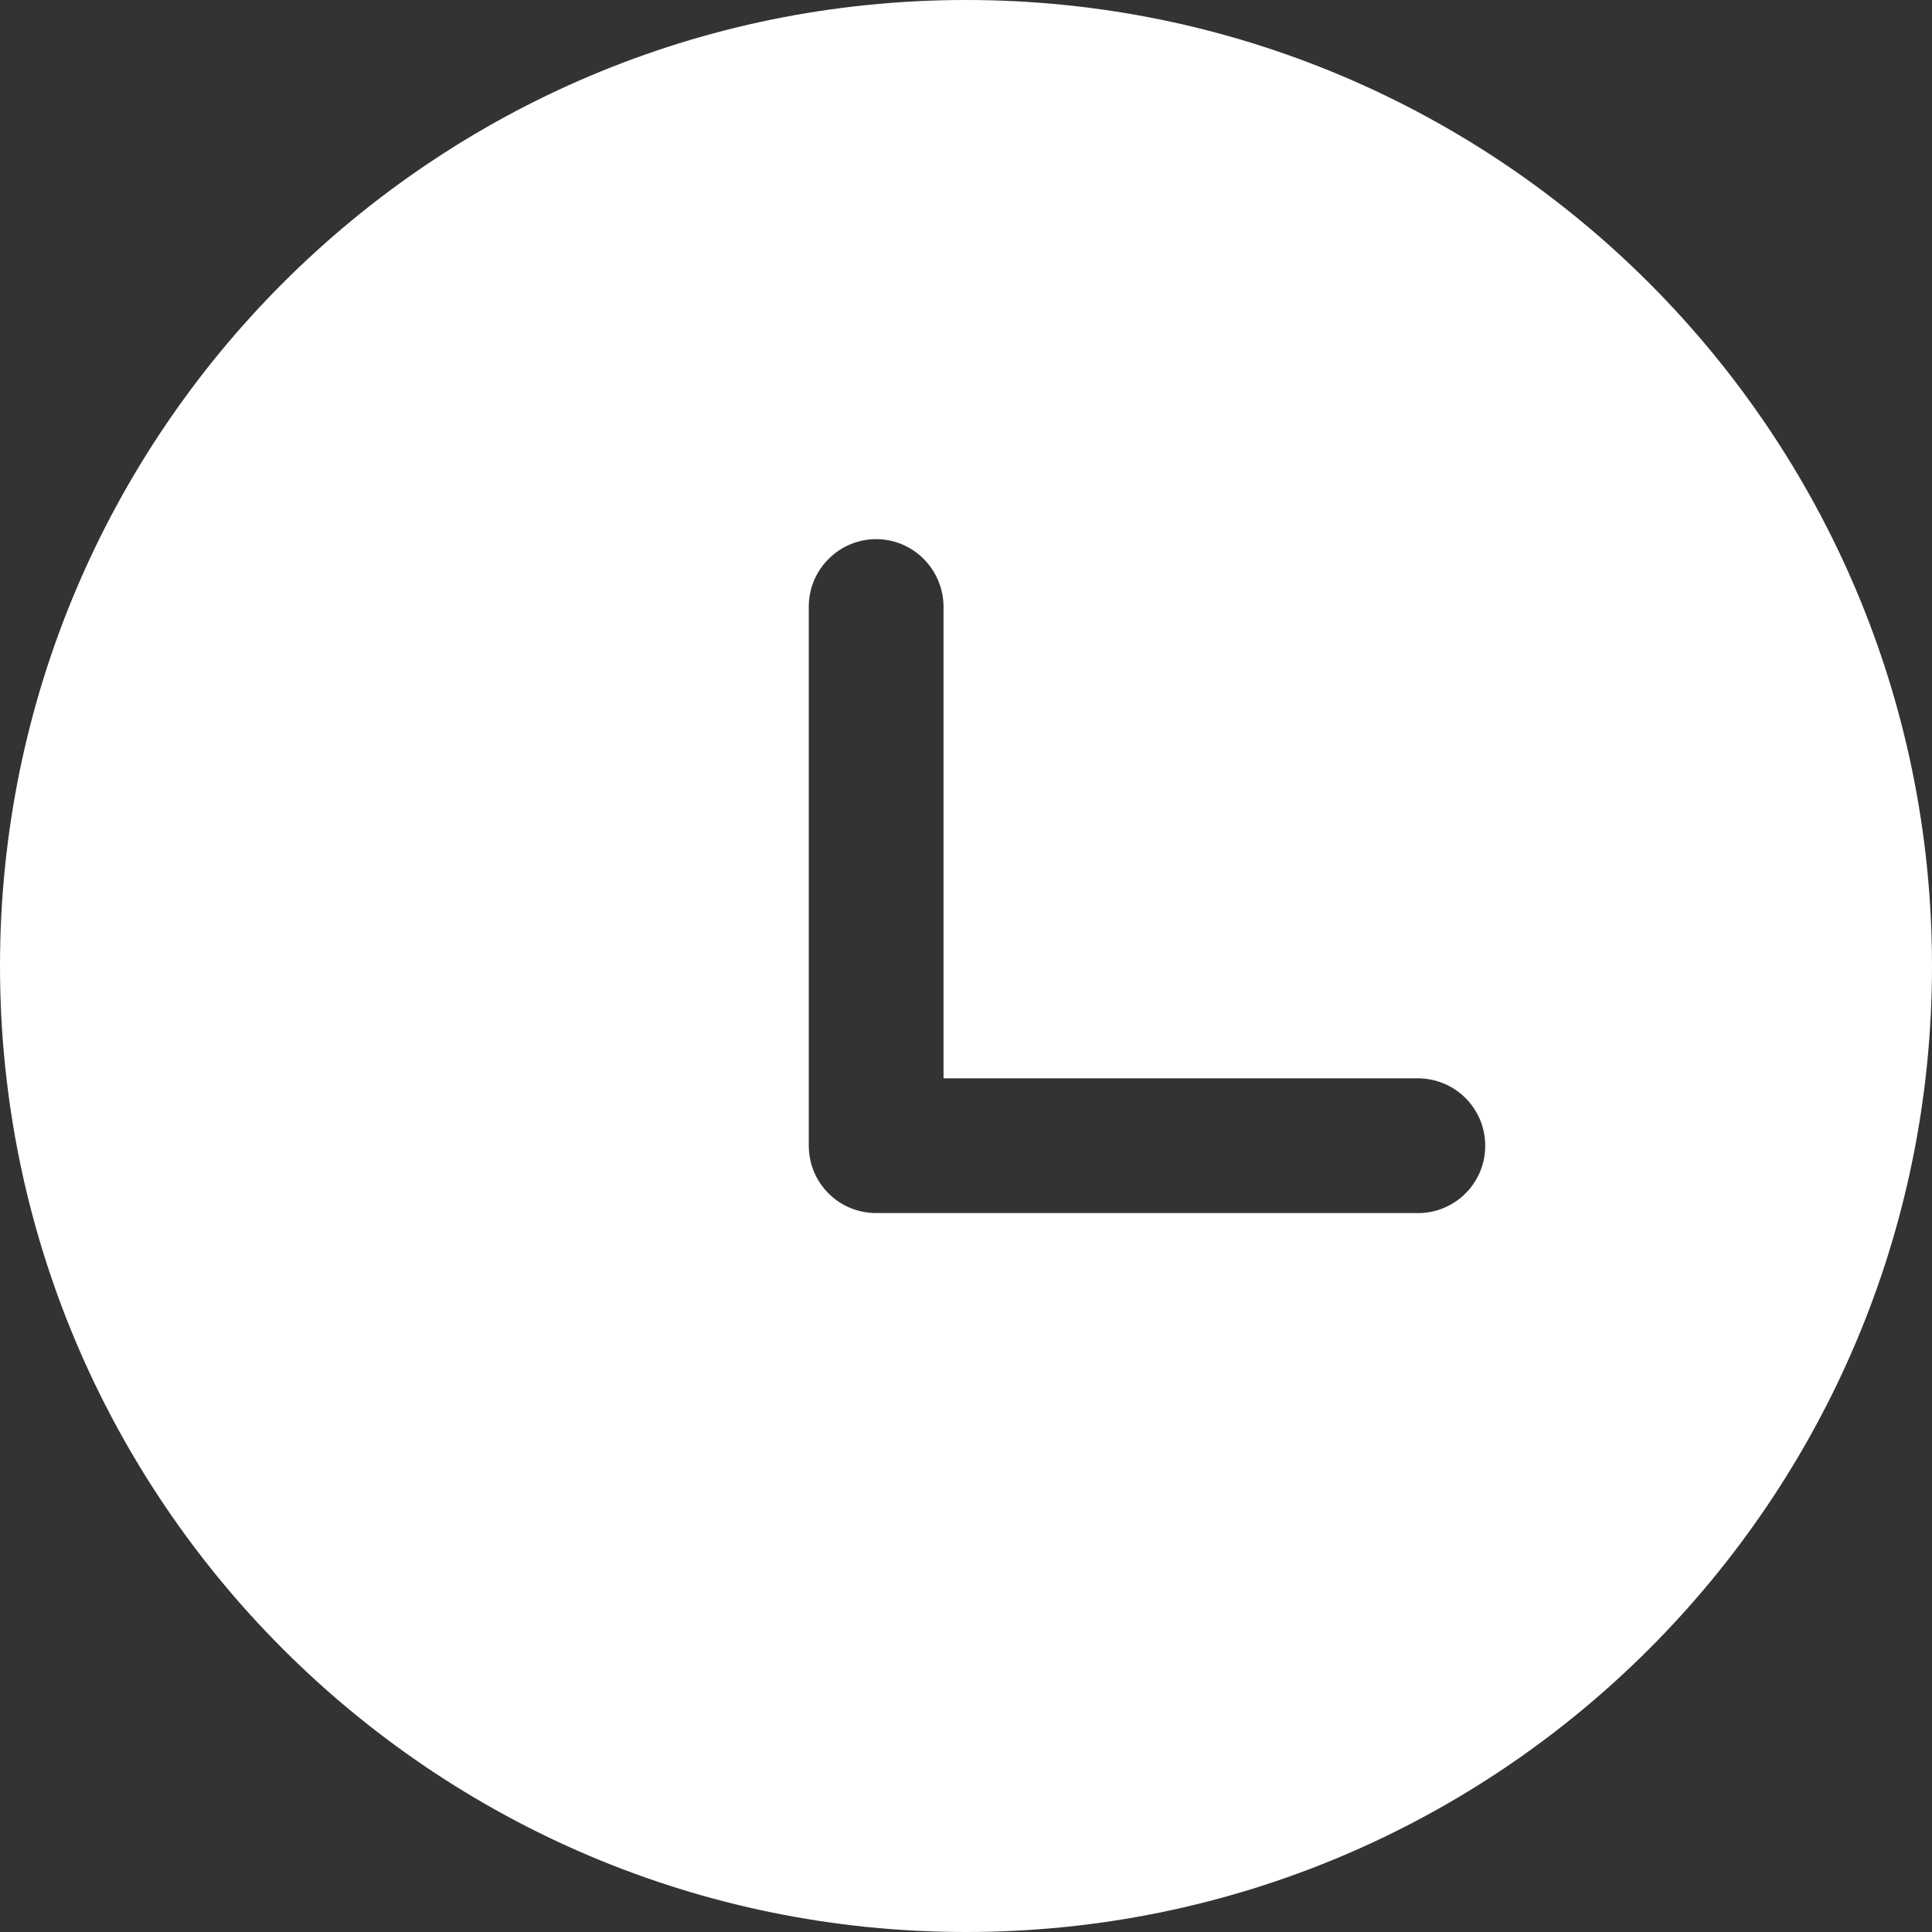 <svg width="16" height="16" viewBox="0 0 16 16" fill="none" xmlns="http://www.w3.org/2000/svg">
<rect x="0" y="0" width="16" height="16" fill="#333333" stroke="none"/>
<g clip-path="url(#clip0_261_3742)">
<path d="M8 0C12.418 0 16 3.582 16 8C16 12.418 12.418 16 8 16C3.582 16 0 12.418 0 8C0 3.582 3.582 0 8 0ZM7.256 4.465C7.108 4.465 6.966 4.524 6.862 4.629C6.757 4.733 6.698 4.875 6.698 5.023V9.488C6.698 9.797 6.947 10.046 7.256 10.046H11.721C11.796 10.049 11.871 10.037 11.941 10.01C12.011 9.983 12.075 9.943 12.129 9.891C12.183 9.839 12.226 9.776 12.256 9.707C12.285 9.638 12.3 9.564 12.3 9.488C12.3 9.413 12.285 9.339 12.256 9.27C12.226 9.201 12.183 9.138 12.129 9.086C12.075 9.034 12.011 8.993 11.941 8.967C11.871 8.94 11.796 8.928 11.721 8.93H7.814V5.023C7.813 4.875 7.754 4.734 7.65 4.629C7.545 4.524 7.404 4.465 7.256 4.465Z" fill="white"/>
</g>
<defs>
<clipPath id="clip0_261_3742">
<rect width="16" height="16" fill="white"/>
</clipPath>
</defs>
</svg>
